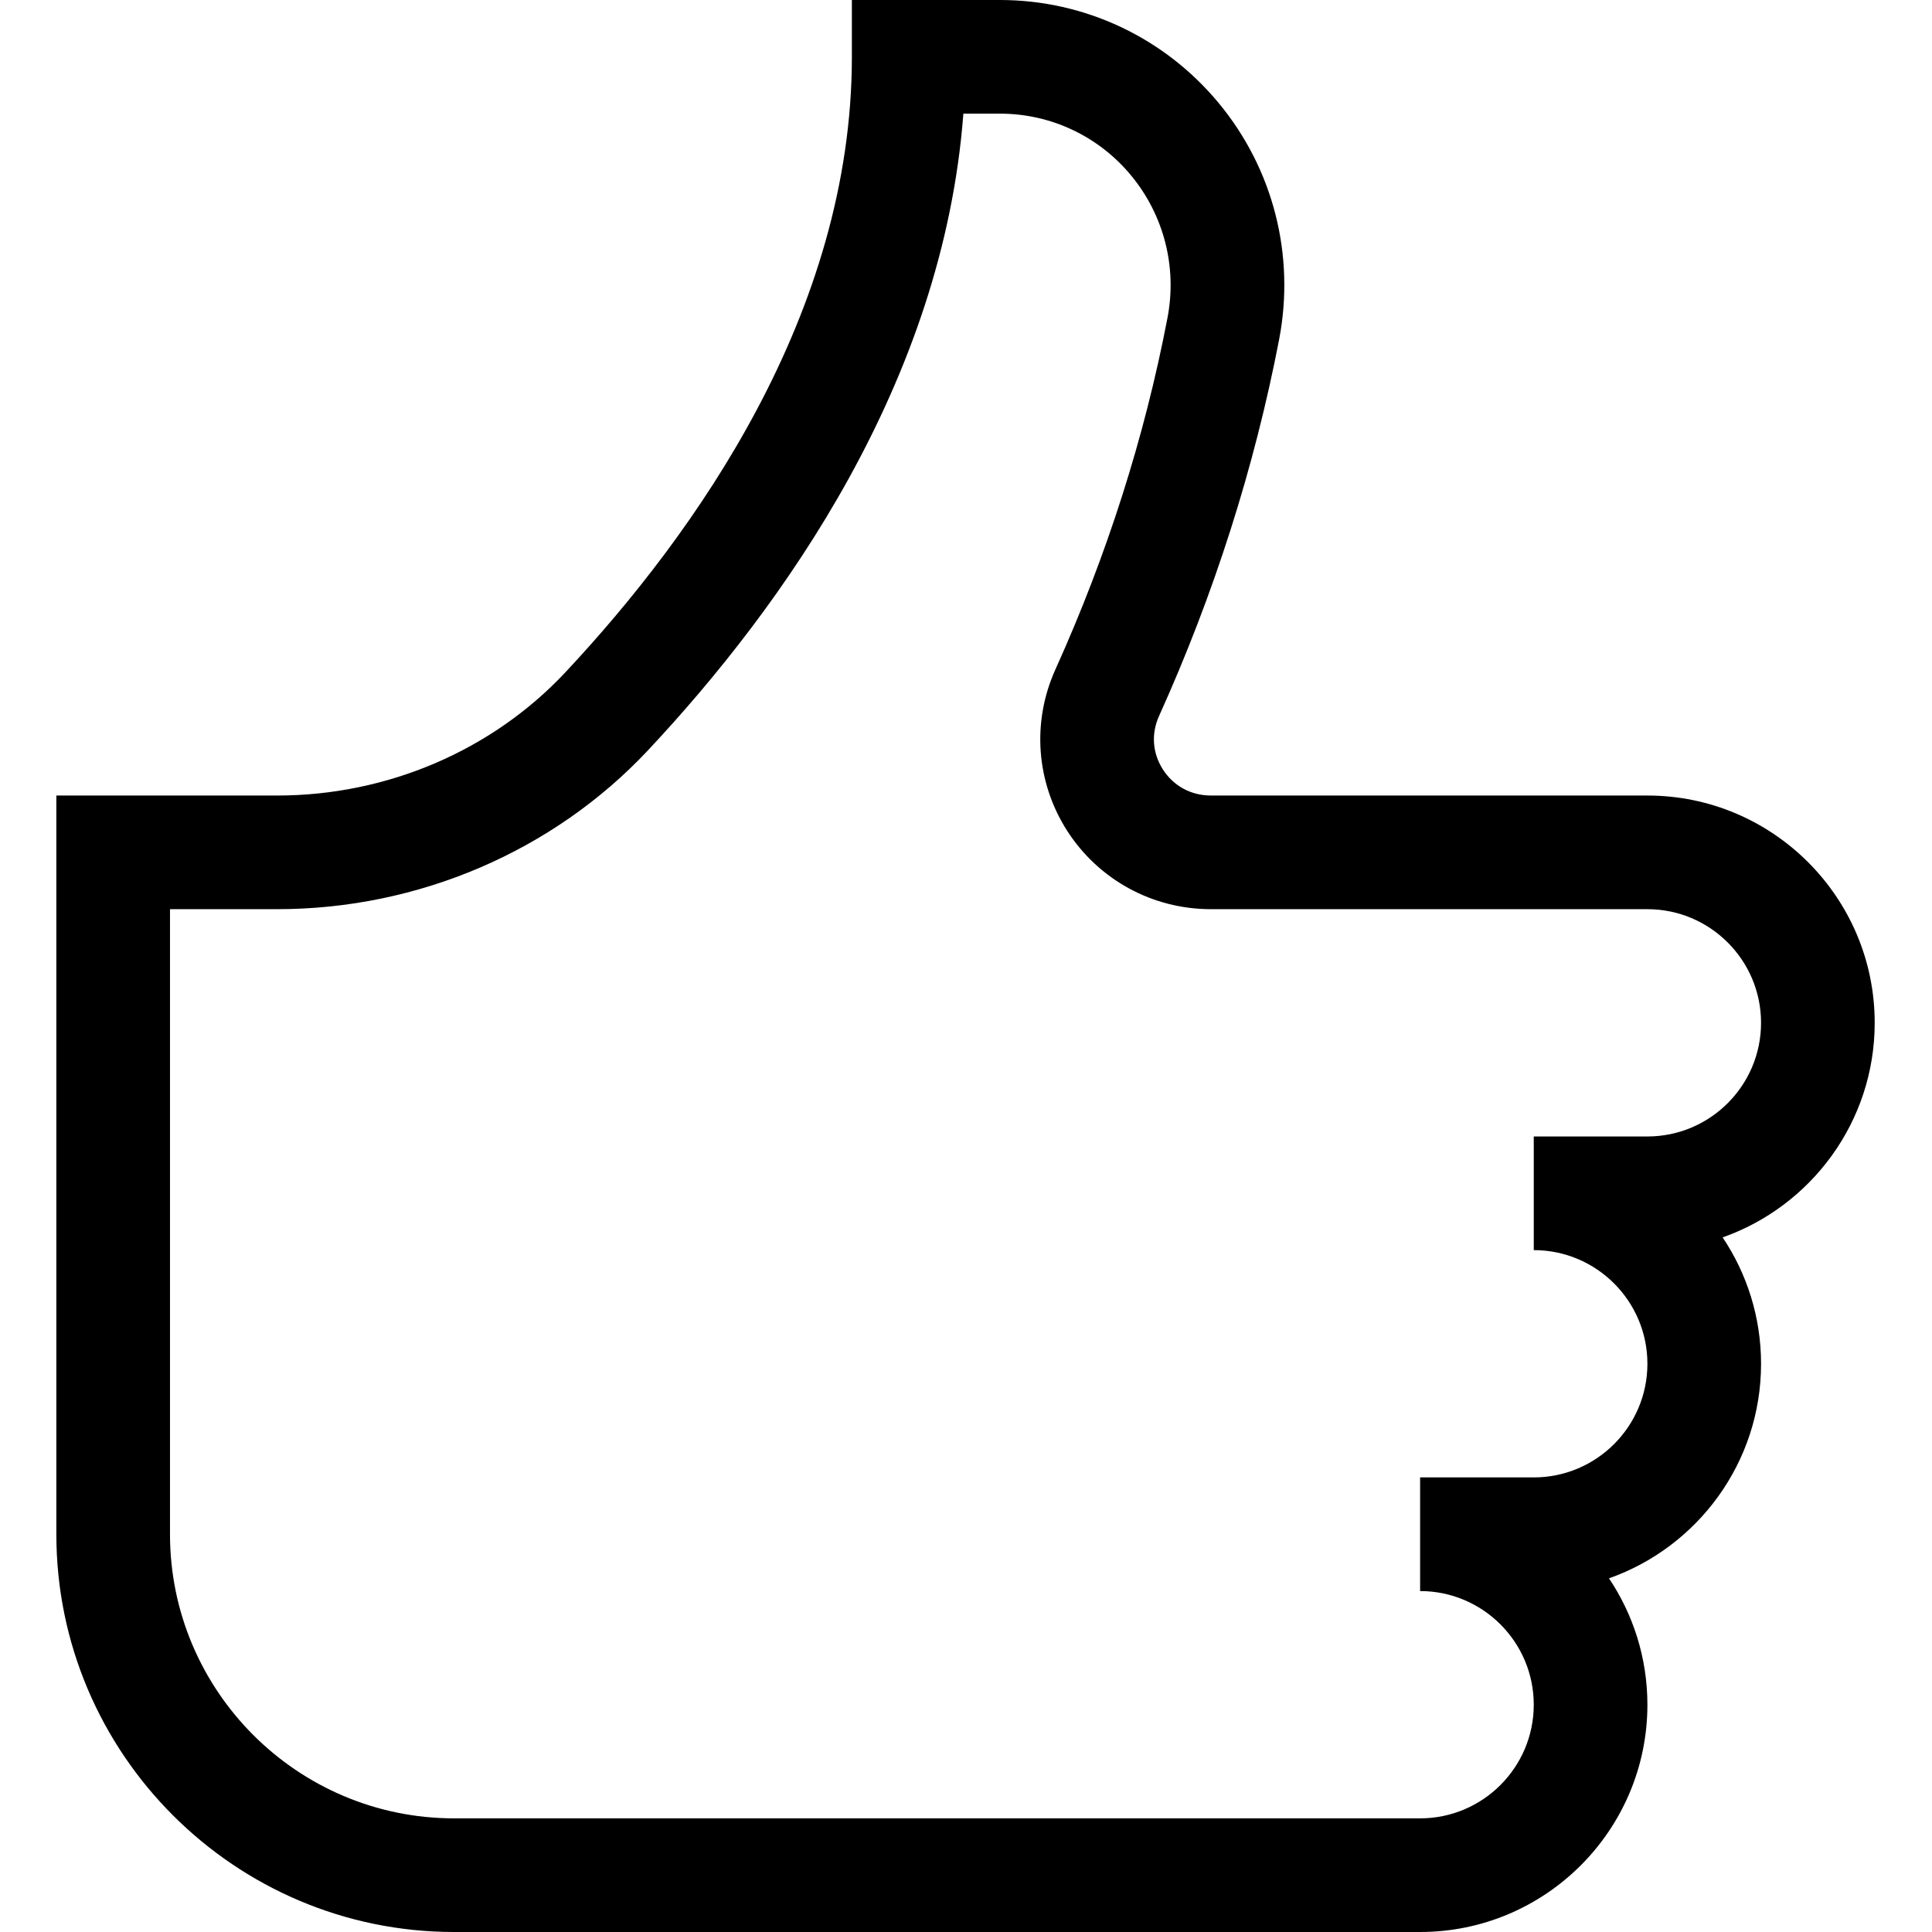 <?xml version="1.0" encoding="utf-8"?><!-- Скачано с сайта svg4.ru / Downloaded from svg4.ru -->
<svg fill="#000000" width="800px" height="800px" viewBox="0 0 1920 1920" xmlns="http://www.w3.org/2000/svg">
    <path d="M1637.176 1129.412h-112.94v112.94c62.23 0 112.94 50.599 112.94 112.942 0 62.344-50.71 112.941-112.94 112.941h-112.942v112.941c62.23 0 112.941 50.598 112.941 112.942 0 62.343-50.71 112.94-112.94 112.94h-960c-155.634 0-282.354-126.606-282.354-282.352V903.529h106.617c140.16 0 274.334-57.6 368.3-157.778C778.486 602.089 937.28 379.256 957.385 112.94h36.367c50.484 0 98.033 22.363 130.334 61.44 32.64 39.53 45.854 91.144 36.14 141.515-22.7 118.589-60.197 236.048-111.246 349.102-23.83 52.517-19.313 112.602 11.746 160.94 31.397 48.566 84.706 77.591 142.644 77.591h433.807c62.231 0 112.942 50.598 112.942 112.942 0 62.343-50.71 112.94-112.942 112.94m225.883-112.94c0-124.575-101.308-225.883-225.883-225.883H1203.37c-19.651 0-37.044-9.374-47.66-25.863-10.391-16.15-11.86-35.577-3.84-53.196 54.663-121.073 94.87-247.115 119.378-374.513 15.925-83.576-5.873-169.072-60.085-234.578C1157.29 37.384 1078.005 0 993.751 0H846.588v56.47c0 254.457-155.068 473.224-285.063 612.029-72.734 77.477-176.98 122.09-285.967 122.09H56v734.117C56 1742.682 233.318 1920 451.294 1920h960c124.574 0 225.882-101.308 225.882-225.882 0-46.42-14.117-89.676-38.174-125.59 87.869-30.947 151.116-114.862 151.116-213.234 0-46.419-14.118-89.675-38.174-125.59 87.868-30.946 151.115-114.862 151.115-213.233" fill-rule="evenodd"/>
</svg>